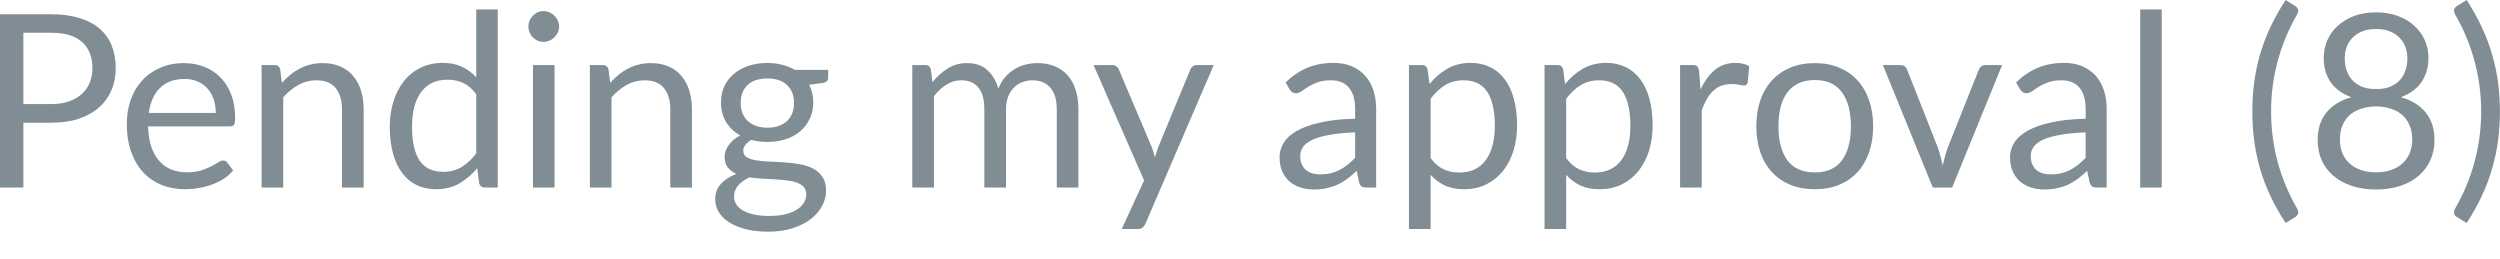 <?xml version="1.0" encoding="utf-8"?>
<svg xmlns="http://www.w3.org/2000/svg" fill="none" height="100%" overflow="visible" preserveAspectRatio="none" style="display: block;" viewBox="0 0 58 6" width="100%">
<path d="M1.187 2.415C1.342 2.415 1.479 2.395 1.597 2.354C1.716 2.312 1.816 2.255 1.897 2.182C1.979 2.108 2.041 2.019 2.082 1.916C2.123 1.813 2.144 1.7 2.144 1.576C2.144 1.32 2.064 1.12 1.905 0.976C1.748 0.832 1.509 0.76 1.187 0.76H0.542V2.415H1.187ZM1.187 0.331C1.441 0.331 1.662 0.361 1.849 0.421C2.038 0.479 2.194 0.562 2.318 0.67C2.441 0.779 2.533 0.91 2.593 1.063C2.654 1.216 2.685 1.388 2.685 1.576C2.685 1.764 2.652 1.935 2.587 2.09C2.521 2.245 2.425 2.379 2.298 2.491C2.173 2.603 2.016 2.691 1.829 2.755C1.644 2.817 1.43 2.847 1.187 2.847H0.542V4.351H0V0.331H1.187ZM5.006 2.62C5.006 2.504 4.99 2.398 4.956 2.303C4.924 2.206 4.876 2.123 4.813 2.053C4.751 1.982 4.675 1.928 4.586 1.891C4.496 1.851 4.394 1.832 4.28 1.832C4.04 1.832 3.851 1.902 3.71 2.042C3.572 2.181 3.486 2.373 3.452 2.62H5.006ZM5.41 3.953C5.349 4.028 5.275 4.093 5.189 4.149C5.103 4.203 5.01 4.248 4.911 4.284C4.814 4.319 4.713 4.345 4.608 4.362C4.503 4.381 4.4 4.39 4.297 4.39C4.1 4.39 3.919 4.358 3.752 4.292C3.588 4.225 3.445 4.128 3.323 4C3.203 3.871 3.11 3.712 3.043 3.523C2.975 3.335 2.942 3.118 2.942 2.873C2.942 2.674 2.972 2.489 3.031 2.317C3.093 2.145 3.181 1.996 3.295 1.871C3.409 1.744 3.549 1.645 3.713 1.574C3.878 1.501 4.063 1.464 4.269 1.464C4.439 1.464 4.596 1.493 4.74 1.551C4.886 1.607 5.011 1.69 5.116 1.798C5.222 1.905 5.306 2.038 5.366 2.197C5.425 2.354 5.455 2.533 5.455 2.735C5.455 2.814 5.447 2.866 5.43 2.892C5.413 2.918 5.381 2.932 5.335 2.932H3.435C3.441 3.111 3.465 3.267 3.508 3.4C3.553 3.533 3.615 3.644 3.694 3.734C3.772 3.822 3.866 3.888 3.974 3.933C4.083 3.976 4.204 3.998 4.339 3.998C4.464 3.998 4.572 3.984 4.661 3.956C4.753 3.926 4.832 3.894 4.897 3.86C4.963 3.826 5.017 3.796 5.06 3.768C5.105 3.738 5.143 3.723 5.175 3.723C5.216 3.723 5.248 3.739 5.27 3.77L5.41 3.953ZM6.54 1.922C6.602 1.852 6.667 1.79 6.736 1.734C6.806 1.677 6.879 1.63 6.955 1.591C7.034 1.549 7.116 1.519 7.202 1.498C7.29 1.475 7.385 1.464 7.486 1.464C7.641 1.464 7.777 1.49 7.895 1.543C8.015 1.593 8.114 1.666 8.192 1.762C8.273 1.855 8.334 1.968 8.375 2.101C8.416 2.234 8.437 2.381 8.437 2.542V4.351H7.934V2.542C7.934 2.326 7.885 2.16 7.786 2.042C7.688 1.923 7.54 1.863 7.34 1.863C7.192 1.863 7.053 1.898 6.924 1.969C6.797 2.04 6.679 2.137 6.571 2.258V4.351H6.069V1.509H6.369C6.44 1.509 6.484 1.544 6.501 1.613L6.54 1.922ZM11.049 2.185C10.956 2.06 10.855 1.973 10.746 1.924C10.638 1.874 10.516 1.849 10.381 1.849C10.118 1.849 9.915 1.943 9.773 2.132C9.63 2.321 9.559 2.59 9.559 2.94C9.559 3.125 9.575 3.284 9.607 3.417C9.639 3.548 9.686 3.656 9.747 3.742C9.809 3.826 9.885 3.888 9.975 3.927C10.064 3.967 10.166 3.986 10.28 3.986C10.445 3.986 10.588 3.949 10.71 3.874C10.833 3.799 10.946 3.694 11.049 3.557V2.185ZM11.548 0.219V4.351H11.251C11.18 4.351 11.135 4.317 11.116 4.247L11.072 3.902C10.95 4.048 10.812 4.166 10.656 4.256C10.501 4.345 10.322 4.39 10.118 4.39C9.955 4.39 9.807 4.36 9.674 4.298C9.542 4.234 9.428 4.142 9.335 4.02C9.241 3.898 9.169 3.747 9.119 3.566C9.068 3.384 9.043 3.176 9.043 2.94C9.043 2.73 9.071 2.536 9.127 2.356C9.183 2.175 9.264 2.018 9.369 1.885C9.473 1.752 9.601 1.649 9.753 1.574C9.906 1.497 10.078 1.459 10.269 1.459C10.443 1.459 10.592 1.489 10.715 1.548C10.841 1.606 10.952 1.688 11.049 1.793V0.219H11.548ZM12.865 1.509V4.351H12.365V1.509H12.865ZM12.971 0.617C12.971 0.666 12.961 0.711 12.94 0.754C12.922 0.796 12.895 0.833 12.862 0.867C12.83 0.899 12.792 0.924 12.747 0.942C12.704 0.961 12.658 0.971 12.609 0.971C12.561 0.971 12.515 0.961 12.472 0.942C12.431 0.924 12.394 0.899 12.362 0.867C12.331 0.833 12.305 0.796 12.287 0.754C12.268 0.711 12.259 0.666 12.259 0.617C12.259 0.568 12.268 0.523 12.287 0.48C12.305 0.435 12.331 0.396 12.362 0.365C12.394 0.331 12.431 0.305 12.472 0.286C12.515 0.267 12.561 0.258 12.609 0.258C12.658 0.258 12.704 0.267 12.747 0.286C12.792 0.305 12.83 0.331 12.862 0.365C12.895 0.396 12.922 0.435 12.94 0.48C12.961 0.523 12.971 0.568 12.971 0.617ZM14.156 1.922C14.218 1.852 14.284 1.79 14.353 1.734C14.422 1.677 14.495 1.63 14.572 1.591C14.65 1.549 14.733 1.519 14.819 1.498C14.906 1.475 15.001 1.464 15.102 1.464C15.257 1.464 15.394 1.49 15.512 1.543C15.631 1.593 15.73 1.666 15.809 1.762C15.889 1.855 15.95 1.968 15.991 2.101C16.032 2.234 16.053 2.381 16.053 2.542V4.351H15.551V2.542C15.551 2.326 15.501 2.16 15.402 2.042C15.305 1.923 15.156 1.863 14.956 1.863C14.808 1.863 14.67 1.898 14.541 1.969C14.414 2.04 14.296 2.137 14.187 2.258V4.351H13.685V1.509H13.985C14.056 1.509 14.1 1.544 14.117 1.613L14.156 1.922ZM17.804 2.962C17.905 2.962 17.994 2.948 18.071 2.92C18.147 2.892 18.212 2.853 18.264 2.802C18.317 2.752 18.356 2.692 18.382 2.623C18.408 2.552 18.421 2.474 18.421 2.39C18.421 2.216 18.368 2.078 18.262 1.975C18.157 1.872 18.004 1.821 17.804 1.821C17.602 1.821 17.448 1.872 17.341 1.975C17.237 2.078 17.184 2.216 17.184 2.39C17.184 2.474 17.197 2.552 17.224 2.623C17.252 2.692 17.292 2.752 17.344 2.802C17.397 2.853 17.461 2.892 17.538 2.92C17.614 2.948 17.703 2.962 17.804 2.962ZM18.705 4.505C18.705 4.436 18.685 4.38 18.646 4.337C18.607 4.294 18.553 4.26 18.486 4.236C18.421 4.212 18.344 4.195 18.256 4.186C18.168 4.174 18.074 4.166 17.975 4.16C17.878 4.155 17.779 4.149 17.678 4.144C17.577 4.138 17.48 4.129 17.386 4.115C17.281 4.164 17.195 4.226 17.128 4.301C17.063 4.374 17.03 4.46 17.03 4.559C17.03 4.622 17.046 4.681 17.078 4.735C17.111 4.792 17.162 4.839 17.229 4.879C17.296 4.92 17.381 4.951 17.482 4.974C17.584 4.998 17.705 5.01 17.844 5.01C17.978 5.01 18.099 4.998 18.205 4.974C18.312 4.95 18.402 4.915 18.475 4.87C18.55 4.825 18.607 4.772 18.646 4.71C18.685 4.648 18.705 4.58 18.705 4.505ZM19.213 1.621V1.807C19.213 1.868 19.173 1.908 19.095 1.924L18.772 1.966C18.836 2.09 18.868 2.226 18.868 2.376C18.868 2.514 18.84 2.641 18.786 2.755C18.734 2.867 18.661 2.963 18.567 3.044C18.474 3.124 18.362 3.186 18.231 3.229C18.1 3.272 17.958 3.293 17.804 3.293C17.671 3.293 17.546 3.278 17.428 3.246C17.368 3.283 17.323 3.323 17.291 3.366C17.259 3.408 17.243 3.45 17.243 3.493C17.243 3.56 17.27 3.611 17.324 3.647C17.381 3.681 17.454 3.705 17.543 3.72C17.633 3.735 17.735 3.744 17.849 3.748C17.965 3.752 18.083 3.758 18.203 3.768C18.324 3.775 18.442 3.789 18.556 3.81C18.672 3.83 18.775 3.864 18.865 3.911C18.954 3.957 19.026 4.022 19.081 4.104C19.137 4.187 19.165 4.293 19.165 4.424C19.165 4.546 19.134 4.663 19.072 4.778C19.012 4.892 18.925 4.993 18.811 5.081C18.697 5.17 18.557 5.241 18.391 5.294C18.226 5.348 18.04 5.375 17.832 5.375C17.625 5.375 17.443 5.355 17.288 5.313C17.133 5.272 17.004 5.217 16.901 5.148C16.798 5.079 16.72 4.998 16.668 4.907C16.618 4.817 16.592 4.722 16.592 4.623C16.592 4.483 16.636 4.364 16.724 4.267C16.812 4.17 16.933 4.092 17.086 4.034C17.002 3.997 16.935 3.947 16.884 3.885C16.835 3.822 16.811 3.737 16.811 3.63C16.811 3.589 16.819 3.547 16.834 3.504C16.849 3.459 16.871 3.415 16.901 3.372C16.933 3.327 16.971 3.285 17.016 3.246C17.061 3.206 17.113 3.172 17.173 3.142C17.033 3.063 16.923 2.96 16.845 2.831C16.766 2.7 16.727 2.548 16.727 2.376C16.727 2.238 16.753 2.112 16.805 2C16.86 1.886 16.935 1.79 17.03 1.711C17.125 1.631 17.238 1.569 17.369 1.526C17.502 1.483 17.647 1.461 17.804 1.461C17.928 1.461 18.043 1.475 18.149 1.504C18.256 1.53 18.353 1.569 18.441 1.621H19.213ZM21.165 4.351V1.509H21.465C21.536 1.509 21.58 1.544 21.597 1.613L21.633 1.905C21.738 1.776 21.856 1.67 21.987 1.588C22.117 1.505 22.269 1.464 22.441 1.464C22.632 1.464 22.786 1.518 22.904 1.624C23.024 1.731 23.11 1.875 23.162 2.056C23.203 1.953 23.256 1.865 23.319 1.79C23.385 1.715 23.458 1.653 23.538 1.605C23.618 1.556 23.704 1.52 23.793 1.498C23.885 1.475 23.978 1.464 24.071 1.464C24.221 1.464 24.353 1.489 24.469 1.537C24.587 1.584 24.686 1.653 24.767 1.745C24.849 1.836 24.912 1.95 24.955 2.084C24.998 2.217 25.019 2.37 25.019 2.542V4.351H24.517V2.542C24.517 2.319 24.468 2.151 24.371 2.037C24.274 1.921 24.134 1.863 23.95 1.863C23.868 1.863 23.79 1.878 23.715 1.908C23.642 1.936 23.577 1.978 23.521 2.034C23.465 2.09 23.42 2.161 23.387 2.247C23.355 2.331 23.339 2.429 23.339 2.542V4.351H22.837V2.542C22.837 2.313 22.791 2.143 22.699 2.031C22.608 1.919 22.474 1.863 22.298 1.863C22.175 1.863 22.06 1.896 21.956 1.964C21.851 2.029 21.755 2.119 21.667 2.233V4.351H21.165ZM28.159 1.509L26.574 5.19C26.557 5.227 26.536 5.257 26.509 5.28C26.485 5.302 26.447 5.313 26.394 5.313H26.024L26.543 4.186L25.37 1.509H25.802C25.845 1.509 25.879 1.52 25.903 1.543C25.93 1.563 25.947 1.587 25.957 1.613L26.717 3.403C26.747 3.481 26.772 3.564 26.793 3.65C26.819 3.562 26.847 3.479 26.877 3.4L27.615 1.613C27.626 1.583 27.645 1.559 27.671 1.54C27.699 1.519 27.73 1.509 27.763 1.509H28.159ZM31.439 3.072C31.209 3.079 31.013 3.098 30.85 3.128C30.689 3.156 30.557 3.193 30.454 3.24C30.353 3.287 30.279 3.342 30.233 3.406C30.188 3.469 30.165 3.54 30.165 3.619C30.165 3.694 30.177 3.758 30.202 3.812C30.226 3.867 30.259 3.912 30.3 3.947C30.343 3.981 30.393 4.006 30.449 4.023C30.507 4.038 30.568 4.045 30.634 4.045C30.722 4.045 30.802 4.037 30.875 4.02C30.948 4.001 31.016 3.975 31.08 3.942C31.145 3.908 31.207 3.868 31.265 3.821C31.325 3.774 31.383 3.721 31.439 3.661V3.072ZM29.826 1.91C29.983 1.759 30.152 1.646 30.334 1.571C30.515 1.496 30.716 1.459 30.937 1.459C31.096 1.459 31.237 1.485 31.36 1.537C31.484 1.59 31.588 1.663 31.672 1.756C31.756 1.85 31.82 1.963 31.863 2.096C31.906 2.228 31.927 2.374 31.927 2.533V4.351H31.706C31.657 4.351 31.619 4.344 31.593 4.329C31.567 4.312 31.547 4.28 31.532 4.233L31.475 3.964C31.401 4.033 31.328 4.095 31.257 4.149C31.186 4.201 31.111 4.246 31.032 4.284C30.954 4.319 30.869 4.346 30.78 4.365C30.692 4.386 30.594 4.396 30.485 4.396C30.375 4.396 30.271 4.381 30.174 4.351C30.076 4.319 29.991 4.273 29.918 4.211C29.847 4.149 29.79 4.071 29.747 3.978C29.706 3.883 29.686 3.77 29.686 3.641C29.686 3.529 29.716 3.422 29.778 3.319C29.84 3.214 29.94 3.121 30.078 3.041C30.217 2.961 30.397 2.895 30.62 2.845C30.842 2.792 31.115 2.762 31.439 2.755V2.533C31.439 2.312 31.391 2.146 31.296 2.034C31.201 1.92 31.061 1.863 30.878 1.863C30.754 1.863 30.651 1.879 30.566 1.91C30.484 1.94 30.412 1.975 30.35 2.014C30.291 2.052 30.238 2.086 30.193 2.118C30.15 2.148 30.107 2.163 30.064 2.163C30.031 2.163 30.002 2.154 29.977 2.138C29.953 2.119 29.932 2.096 29.916 2.07L29.826 1.91ZM33.19 3.667C33.282 3.79 33.382 3.877 33.49 3.927C33.599 3.978 33.72 4.003 33.855 4.003C34.12 4.003 34.324 3.909 34.466 3.72C34.609 3.531 34.68 3.262 34.68 2.912C34.68 2.727 34.663 2.568 34.629 2.435C34.597 2.302 34.551 2.194 34.489 2.11C34.427 2.024 34.351 1.961 34.262 1.922C34.172 1.882 34.07 1.863 33.956 1.863C33.793 1.863 33.65 1.9 33.527 1.975C33.405 2.05 33.293 2.155 33.19 2.292V3.667ZM33.165 1.95C33.284 1.802 33.423 1.683 33.58 1.593C33.737 1.504 33.917 1.459 34.119 1.459C34.283 1.459 34.432 1.49 34.565 1.554C34.697 1.616 34.811 1.708 34.904 1.832C34.998 1.953 35.07 2.105 35.12 2.286C35.171 2.468 35.196 2.676 35.196 2.912C35.196 3.121 35.168 3.317 35.112 3.498C35.056 3.678 34.974 3.834 34.868 3.967C34.763 4.098 34.634 4.201 34.481 4.278C34.329 4.353 34.158 4.39 33.967 4.39C33.793 4.39 33.644 4.361 33.518 4.303C33.395 4.244 33.285 4.161 33.19 4.057V5.313H32.688V1.509H32.988C33.059 1.509 33.103 1.544 33.12 1.613L33.165 1.95ZM36.335 3.667C36.427 3.79 36.527 3.877 36.635 3.927C36.744 3.978 36.865 4.003 37 4.003C37.266 4.003 37.47 3.909 37.612 3.72C37.754 3.531 37.825 3.262 37.825 2.912C37.825 2.727 37.808 2.568 37.774 2.435C37.743 2.302 37.696 2.194 37.634 2.11C37.572 2.024 37.497 1.961 37.407 1.922C37.317 1.882 37.215 1.863 37.101 1.863C36.938 1.863 36.795 1.9 36.672 1.975C36.55 2.05 36.438 2.155 36.335 2.292V3.667ZM36.31 1.95C36.43 1.802 36.568 1.683 36.725 1.593C36.882 1.504 37.062 1.459 37.264 1.459C37.428 1.459 37.577 1.49 37.71 1.554C37.843 1.616 37.956 1.708 38.049 1.832C38.143 1.953 38.215 2.105 38.265 2.286C38.316 2.468 38.341 2.676 38.341 2.912C38.341 3.121 38.313 3.317 38.257 3.498C38.201 3.678 38.119 3.834 38.013 3.967C37.908 4.098 37.779 4.201 37.626 4.278C37.474 4.353 37.303 4.39 37.112 4.39C36.938 4.39 36.789 4.361 36.663 4.303C36.54 4.244 36.431 4.161 36.335 4.057V5.313H35.833V1.509H36.133C36.204 1.509 36.248 1.544 36.265 1.613L36.31 1.95ZM39.452 2.079C39.542 1.884 39.652 1.733 39.783 1.624C39.914 1.514 40.074 1.459 40.263 1.459C40.323 1.459 40.38 1.465 40.434 1.478C40.49 1.491 40.54 1.512 40.583 1.54L40.546 1.913C40.535 1.96 40.507 1.983 40.462 1.983C40.436 1.983 40.398 1.978 40.347 1.966C40.297 1.955 40.24 1.95 40.176 1.95C40.086 1.95 40.006 1.963 39.935 1.989C39.866 2.015 39.803 2.054 39.747 2.107C39.693 2.157 39.643 2.221 39.598 2.298C39.555 2.372 39.516 2.458 39.48 2.556V4.351H38.978V1.509H39.264C39.319 1.509 39.356 1.519 39.377 1.54C39.397 1.561 39.411 1.596 39.419 1.647L39.452 2.079ZM42.105 1.464C42.313 1.464 42.5 1.499 42.666 1.568C42.832 1.637 42.975 1.735 43.092 1.863C43.21 1.99 43.3 2.144 43.362 2.326C43.425 2.505 43.457 2.706 43.457 2.929C43.457 3.153 43.425 3.355 43.362 3.535C43.3 3.714 43.21 3.868 43.092 3.995C42.975 4.122 42.832 4.22 42.666 4.289C42.5 4.357 42.313 4.39 42.105 4.39C41.895 4.39 41.707 4.357 41.538 4.289C41.372 4.22 41.23 4.122 41.112 3.995C40.994 3.868 40.903 3.714 40.84 3.535C40.778 3.355 40.747 3.153 40.747 2.929C40.747 2.706 40.778 2.505 40.84 2.326C40.903 2.144 40.994 1.99 41.112 1.863C41.23 1.735 41.372 1.637 41.538 1.568C41.707 1.499 41.895 1.464 42.105 1.464ZM42.105 4C42.385 4 42.595 3.907 42.733 3.72C42.872 3.531 42.941 3.268 42.941 2.932C42.941 2.593 42.872 2.329 42.733 2.14C42.595 1.951 42.385 1.857 42.105 1.857C41.963 1.857 41.838 1.881 41.732 1.93C41.627 1.979 41.539 2.049 41.468 2.14C41.399 2.232 41.346 2.345 41.311 2.48C41.277 2.613 41.26 2.763 41.26 2.932C41.26 3.268 41.33 3.531 41.468 3.72C41.608 3.907 41.821 4 42.105 4ZM46.449 1.509L45.29 4.351H44.841L43.683 1.509H44.09C44.131 1.509 44.164 1.519 44.191 1.54C44.217 1.561 44.234 1.585 44.244 1.613L44.965 3.442C44.987 3.511 45.007 3.579 45.024 3.644C45.041 3.71 45.057 3.775 45.071 3.841C45.086 3.775 45.102 3.71 45.119 3.644C45.136 3.579 45.157 3.511 45.181 3.442L45.91 1.613C45.922 1.583 45.94 1.559 45.966 1.54C45.993 1.519 46.023 1.509 46.059 1.509H46.449ZM48.387 3.072C48.157 3.079 47.96 3.098 47.798 3.128C47.637 3.156 47.505 3.193 47.402 3.24C47.301 3.287 47.227 3.342 47.181 3.406C47.136 3.469 47.113 3.54 47.113 3.619C47.113 3.694 47.125 3.758 47.15 3.812C47.174 3.867 47.207 3.912 47.248 3.947C47.291 3.981 47.34 4.006 47.397 4.023C47.455 4.038 47.516 4.045 47.582 4.045C47.67 4.045 47.75 4.037 47.823 4.02C47.896 4.001 47.964 3.975 48.028 3.942C48.093 3.908 48.155 3.868 48.213 3.821C48.273 3.774 48.331 3.721 48.387 3.661V3.072ZM46.774 1.91C46.931 1.759 47.1 1.646 47.282 1.571C47.463 1.496 47.664 1.459 47.885 1.459C48.044 1.459 48.185 1.485 48.308 1.537C48.432 1.59 48.536 1.663 48.62 1.756C48.704 1.85 48.767 1.963 48.81 2.096C48.854 2.228 48.875 2.374 48.875 2.533V4.351H48.653C48.605 4.351 48.567 4.344 48.541 4.329C48.515 4.312 48.494 4.28 48.479 4.233L48.423 3.964C48.349 4.033 48.276 4.095 48.205 4.149C48.133 4.201 48.059 4.246 47.98 4.284C47.902 4.319 47.817 4.346 47.728 4.365C47.64 4.386 47.541 4.396 47.433 4.396C47.323 4.396 47.219 4.381 47.122 4.351C47.024 4.319 46.939 4.273 46.866 4.211C46.795 4.149 46.738 4.071 46.695 3.978C46.654 3.883 46.633 3.77 46.633 3.641C46.633 3.529 46.664 3.422 46.726 3.319C46.788 3.214 46.888 3.121 47.026 3.041C47.165 2.961 47.345 2.895 47.568 2.845C47.79 2.792 48.063 2.762 48.387 2.755V2.533C48.387 2.312 48.339 2.146 48.244 2.034C48.148 1.92 48.009 1.863 47.826 1.863C47.702 1.863 47.599 1.879 47.514 1.91C47.432 1.94 47.36 1.975 47.298 2.014C47.238 2.052 47.186 2.086 47.141 2.118C47.098 2.148 47.055 2.163 47.012 2.163C46.979 2.163 46.95 2.154 46.925 2.138C46.901 2.119 46.88 2.096 46.864 2.07L46.774 1.91ZM50.152 0.219V4.351H49.653V0.219H50.152ZM52.689 2.586C52.689 2.987 52.74 3.376 52.841 3.754C52.943 4.131 53.093 4.49 53.289 4.831C53.319 4.889 53.327 4.933 53.312 4.963C53.297 4.994 53.275 5.02 53.247 5.038L53.026 5.173C52.885 4.958 52.766 4.745 52.667 4.533C52.569 4.322 52.49 4.11 52.428 3.897C52.368 3.683 52.324 3.469 52.296 3.254C52.268 3.037 52.254 2.815 52.254 2.586C52.254 2.36 52.268 2.139 52.296 1.922C52.324 1.705 52.368 1.49 52.428 1.279C52.49 1.066 52.569 0.854 52.667 0.642C52.766 0.431 52.885 0.217 53.026 0L53.247 0.137C53.275 0.156 53.297 0.181 53.312 0.213C53.327 0.243 53.319 0.286 53.289 0.342C53.093 0.682 52.943 1.042 52.841 1.419C52.74 1.797 52.689 2.186 52.689 2.586ZM55.125 3.998C55.256 3.998 55.373 3.98 55.475 3.944C55.58 3.907 55.668 3.855 55.739 3.79C55.812 3.723 55.867 3.643 55.905 3.552C55.944 3.458 55.964 3.355 55.964 3.243C55.964 3.105 55.94 2.987 55.894 2.889C55.849 2.79 55.787 2.71 55.708 2.648C55.632 2.586 55.543 2.542 55.442 2.514C55.341 2.484 55.235 2.469 55.125 2.469C55.014 2.469 54.909 2.484 54.808 2.514C54.707 2.542 54.617 2.586 54.538 2.648C54.462 2.71 54.4 2.79 54.353 2.889C54.308 2.987 54.286 3.105 54.286 3.243C54.286 3.355 54.305 3.458 54.342 3.552C54.381 3.643 54.437 3.723 54.508 3.79C54.581 3.855 54.668 3.907 54.771 3.944C54.876 3.98 54.994 3.998 55.125 3.998ZM55.125 0.673C55.005 0.673 54.899 0.691 54.808 0.726C54.718 0.762 54.642 0.811 54.581 0.872C54.521 0.934 54.475 1.006 54.443 1.088C54.413 1.171 54.398 1.259 54.398 1.352C54.398 1.444 54.411 1.533 54.437 1.619C54.464 1.705 54.506 1.781 54.564 1.849C54.622 1.914 54.697 1.967 54.788 2.009C54.882 2.048 54.994 2.067 55.125 2.067C55.256 2.067 55.367 2.048 55.459 2.009C55.552 1.967 55.628 1.914 55.686 1.849C55.744 1.781 55.786 1.705 55.812 1.619C55.838 1.533 55.851 1.444 55.851 1.352C55.851 1.259 55.836 1.171 55.804 1.088C55.774 1.006 55.728 0.934 55.666 0.872C55.606 0.811 55.531 0.762 55.439 0.726C55.349 0.691 55.245 0.673 55.125 0.673ZM55.7 2.255C55.951 2.326 56.143 2.445 56.278 2.612C56.413 2.778 56.48 2.991 56.48 3.251C56.48 3.427 56.446 3.586 56.379 3.728C56.313 3.869 56.221 3.988 56.101 4.087C55.983 4.187 55.841 4.263 55.675 4.317C55.508 4.37 55.325 4.396 55.125 4.396C54.925 4.396 54.741 4.37 54.575 4.317C54.408 4.263 54.265 4.187 54.146 4.087C54.026 3.988 53.933 3.869 53.868 3.728C53.803 3.586 53.77 3.427 53.77 3.251C53.77 2.991 53.837 2.778 53.972 2.612C54.106 2.445 54.299 2.326 54.55 2.255C54.338 2.177 54.178 2.06 54.07 1.905C53.963 1.748 53.91 1.561 53.91 1.344C53.91 1.196 53.939 1.057 53.997 0.928C54.055 0.799 54.137 0.687 54.244 0.592C54.351 0.496 54.478 0.422 54.625 0.367C54.775 0.313 54.942 0.286 55.125 0.286C55.306 0.286 55.472 0.313 55.621 0.367C55.771 0.422 55.899 0.496 56.006 0.592C56.112 0.687 56.195 0.799 56.253 0.928C56.311 1.057 56.34 1.196 56.34 1.344C56.34 1.561 56.285 1.748 56.177 1.905C56.07 2.06 55.911 2.177 55.7 2.255ZM57.563 2.586C57.563 2.186 57.512 1.797 57.409 1.419C57.308 1.042 57.159 0.682 56.963 0.342C56.948 0.314 56.939 0.29 56.935 0.269C56.931 0.247 56.932 0.228 56.938 0.213C56.943 0.196 56.952 0.182 56.963 0.171C56.976 0.158 56.99 0.147 57.005 0.137L57.227 0C57.367 0.217 57.486 0.431 57.583 0.642C57.682 0.854 57.761 1.066 57.821 1.279C57.883 1.49 57.928 1.705 57.956 1.922C57.984 2.139 57.998 2.36 57.998 2.586C57.998 2.815 57.984 3.037 57.956 3.254C57.928 3.469 57.883 3.683 57.821 3.897C57.761 4.11 57.682 4.322 57.583 4.533C57.486 4.745 57.367 4.958 57.227 5.173L57.005 5.038C56.99 5.029 56.976 5.018 56.963 5.005C56.952 4.994 56.943 4.98 56.938 4.963C56.932 4.948 56.931 4.929 56.935 4.907C56.939 4.884 56.948 4.859 56.963 4.831C57.159 4.49 57.308 4.131 57.409 3.754C57.512 3.376 57.563 2.987 57.563 2.586Z" fill="#808D95" id="Vector"/>
</svg>